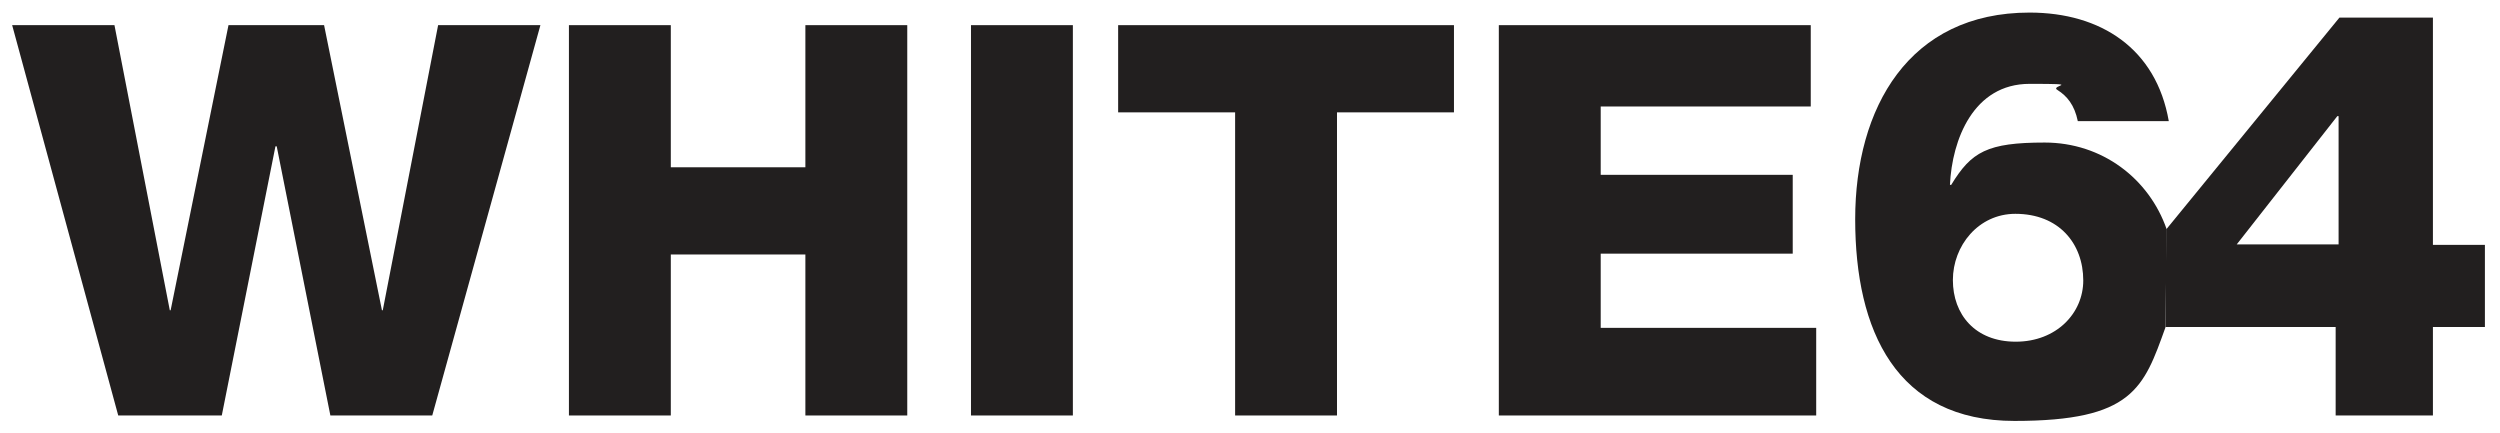 <?xml version="1.0" encoding="UTF-8"?>
<svg id="Layer_1" data-name="Layer 1" xmlns="http://www.w3.org/2000/svg" version="1.1" viewBox="0 0 596.3 103.3">
  <defs>
    <style>
      .cls-1 {
        fill: #221f1f;
        stroke-width: 0px;
      }
    </style>
  </defs>
  <polygon class="cls-1" points="103.1 99.1 78.8 99.1 66 34.9 65.7 34.9 52.9 99.1 28.2 99.1 2.9 6 27.3 6 40.5 74 40.7 74 54.5 6 77.3 6 91.1 74 91.3 74 104.5 6 128.9 6 103.1 99.1"/>
  <polygon class="cls-1" points="216.4 99.1 192.1 99.1 192.1 60.7 160 60.7 160 99.1 135.7 99.1 135.7 6 160 6 160 39.9 192.1 39.9 192.1 6 216.4 6 216.4 99.1"/>
  <rect class="cls-1" x="231.6" y="6" width="24.3" height="93.1"/>
  <polygon class="cls-1" points="346.8 26.8 318.9 26.8 318.9 99.1 294.6 99.1 294.6 26.8 266.7 26.8 266.7 6 346.8 6 346.8 26.8"/>
  <polygon class="cls-1" points="433.2 99.1 357.5 99.1 357.5 6 431.9 6 431.9 25.4 381.8 25.4 381.8 41.7 427.6 41.7 427.6 60.5 381.8 60.5 381.8 78.2 433.2 78.2 433.2 99.1"/>
  <path class="cls-1" d="M557.5,27.7h.3v30.6h-24.3l24-30.6ZM516.5,78h40.6v21.1h23.2v-21.1h12.4v-19.6h-12.4V4.2h-22.3l-41.3,50.5-.2,23.3Z"/>
  <path class="cls-1" d="M496.9,66.9c0,7.8-6.4,14.6-16.1,14.6s-15-6.5-15-14.7,6.1-15.8,14.9-15.8c10.4,0,16.2,7.1,16.2,15.9ZM516.8,54.7c-4.2-12.1-15.4-20.7-29.1-20.7s-17.5,2.2-22.3,10.1h-.3c.5-10.8,5.6-24.1,19-24.1s4.5.3,6.7,1.5c2.2,1.4,4,3.5,4.8,7.4h21.7c-3-17.3-16.2-25.9-33.2-25.9-28.8,0-41.6,22.7-41.6,49.3s9.8,48.1,38,48.1,30.8-7.8,36-22.3l.3-23.4Z"/>
</svg>